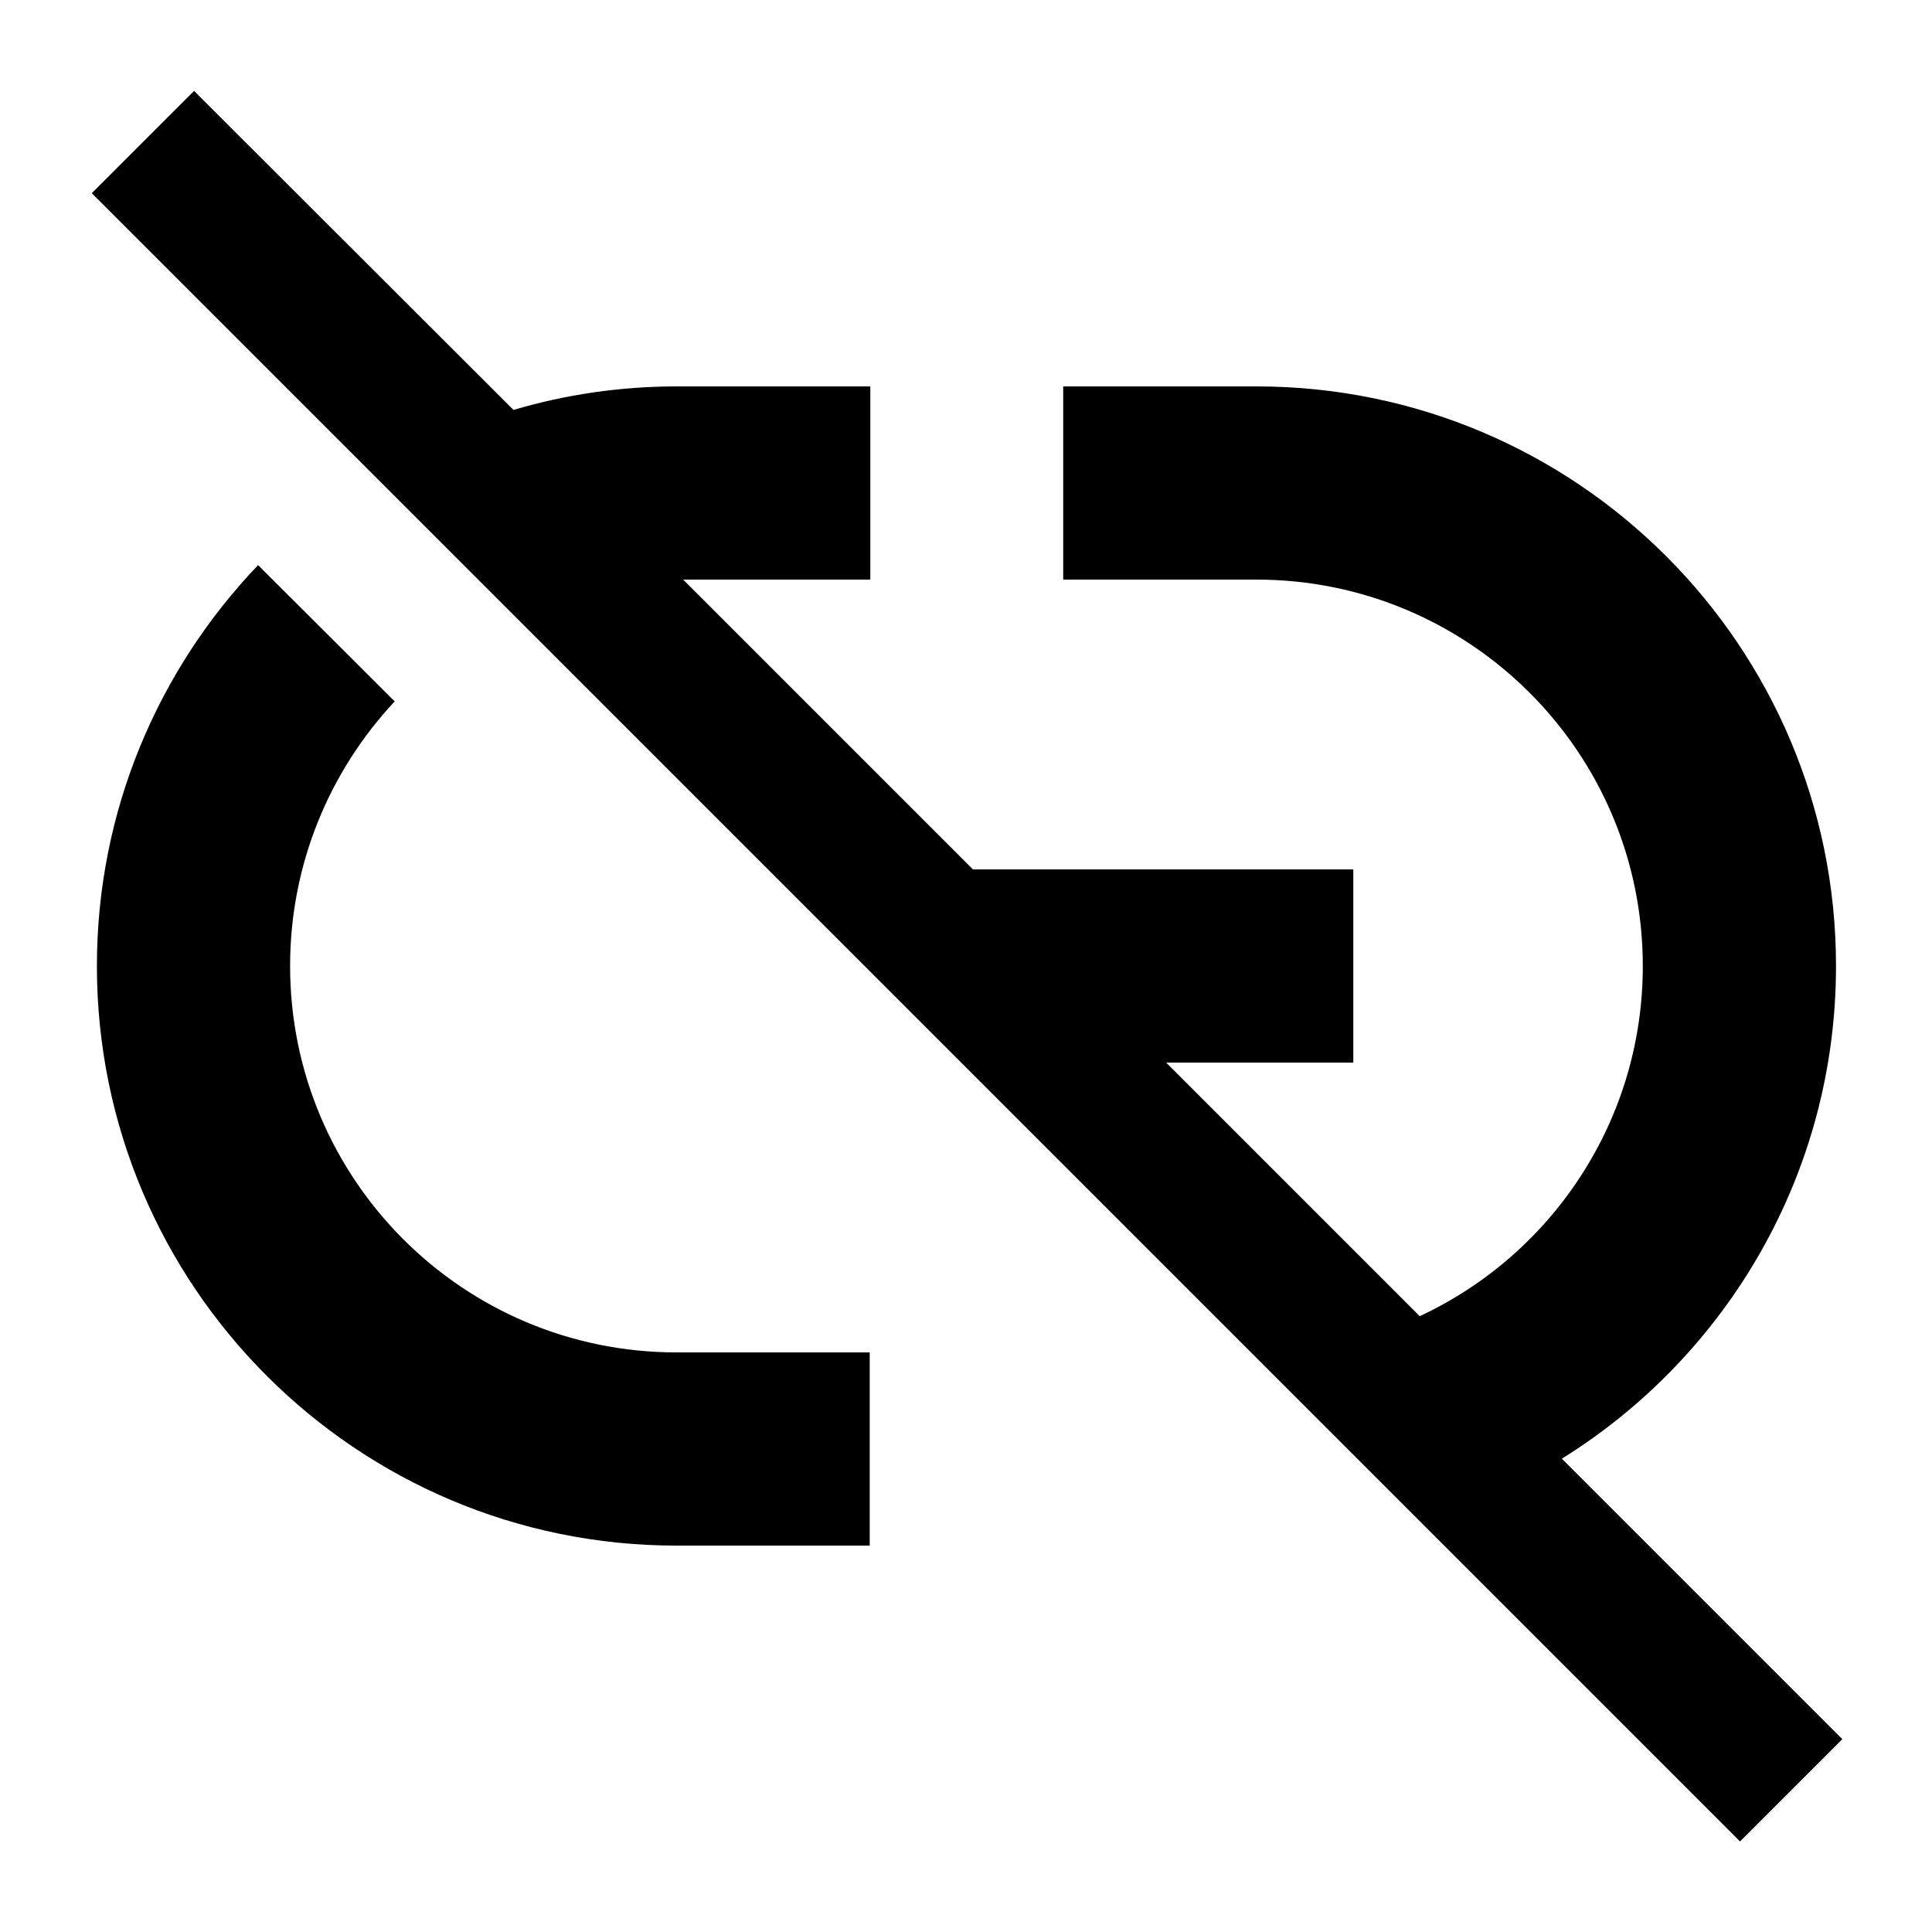 <svg xmlns="http://www.w3.org/2000/svg" viewBox="0 0 640 640"><!--! Font Awesome Pro 7.1.0 by @fontawesome - https://fontawesome.com License - https://fontawesome.com/license (Commercial License) Copyright 2025 Fonticons, Inc. --><path fill="currentColor" d="M81.3 47.1L64.3 30.1L30.4 64L47.4 81L559.4 593L576.4 610L610.3 576.1C608.8 574.6 577.8 543.6 517.4 483.2C571.9 449.3 608.2 388.9 608.2 320C608.2 214 522.2 128 416.2 128L352.2 128L352.2 192L416.2 192C486.9 192 544.2 249.3 544.2 320C544.2 371.4 513.9 415.7 470.3 436L386.3 352L448.3 352L448.3 288L322.3 288L226.3 192L288.3 192L288.3 128L224.3 128C205.5 128 187.3 130.7 170.1 135.8L81.3 47.1zM130.8 232.4L85.5 187.2C52.5 221.7 32.1 268.5 32.1 320C32.1 426 118.1 512 224.1 512L288.1 512L288.1 448L224.1 448C153.4 448 96.1 390.7 96.1 320C96.1 286.1 109.3 255.3 130.7 232.4z"/></svg>